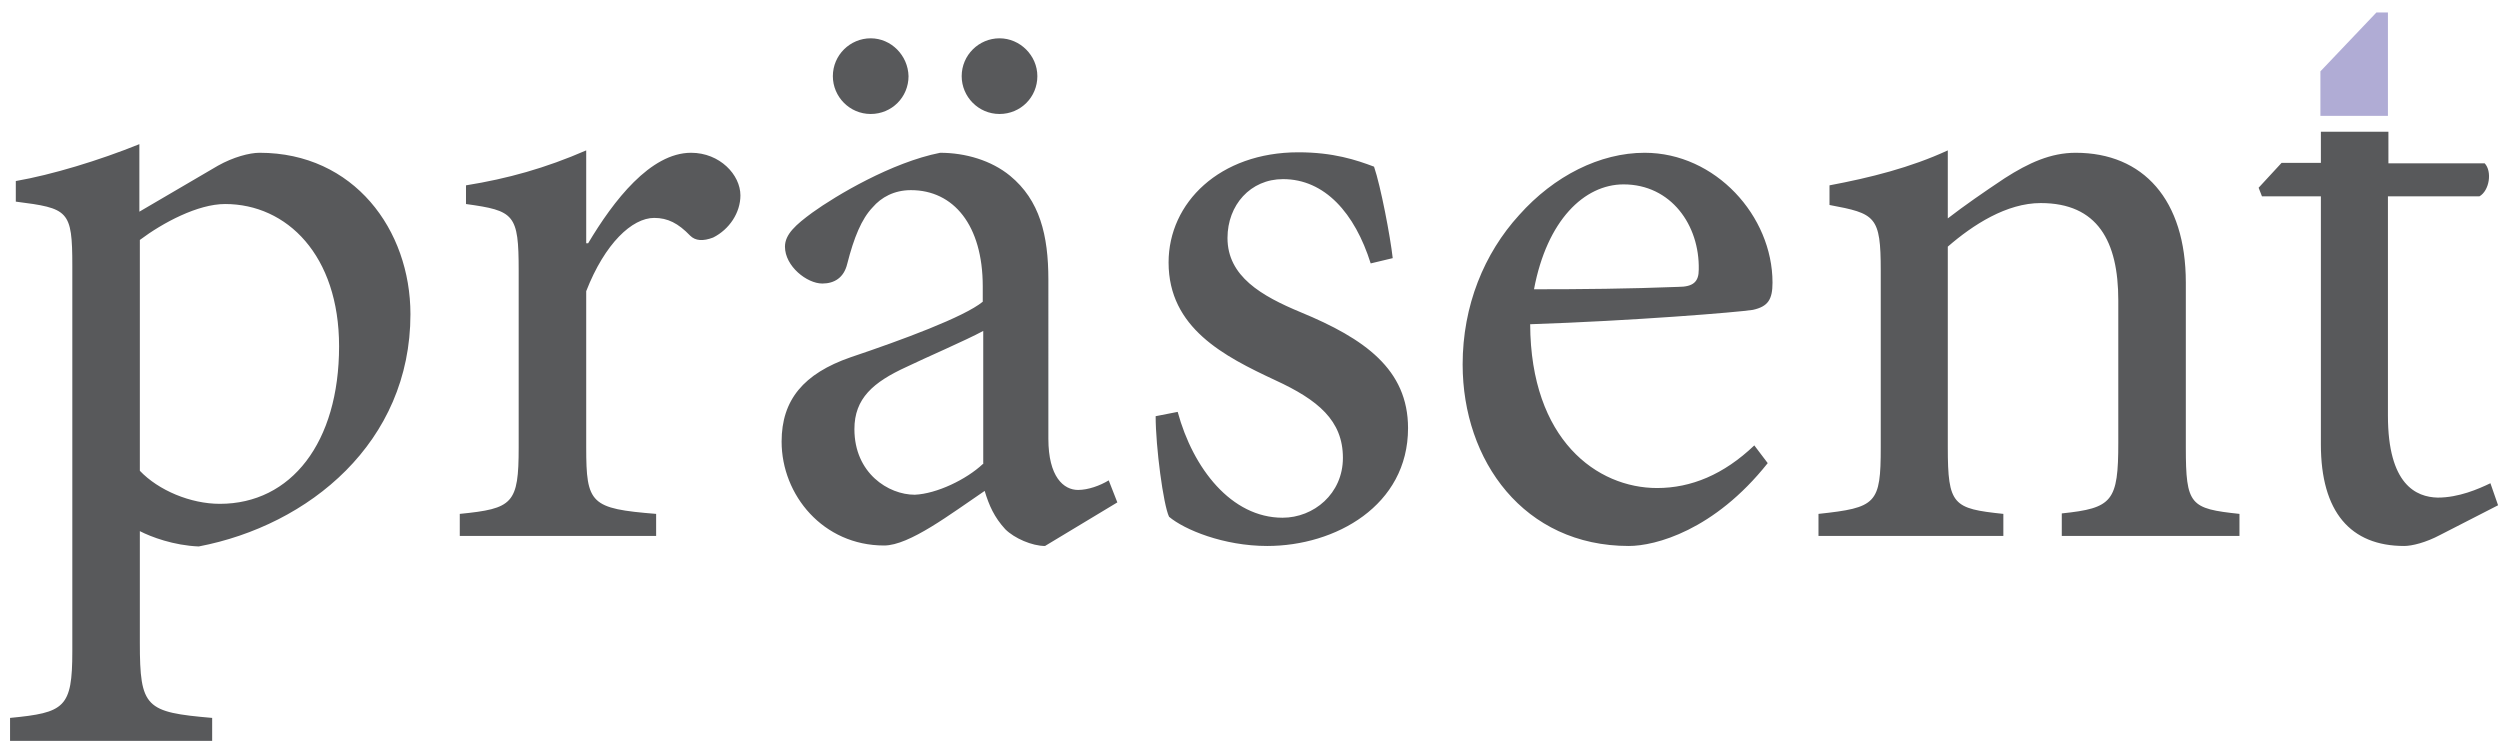 <?xml version="1.0" encoding="utf-8"?>
<!-- Generator: Adobe Illustrator 15.0.2, SVG Export Plug-In . SVG Version: 6.00 Build 0)  -->
<!DOCTYPE svg PUBLIC "-//W3C//DTD SVG 1.1//EN" "http://www.w3.org/Graphics/SVG/1.1/DTD/svg11.dtd">
<svg version="1.1" id="Layer_1" xmlns="http://www.w3.org/2000/svg" xmlns:xlink="http://www.w3.org/1999/xlink" x="0px" y="0px"
	 width="522px" height="156px" viewBox="0 0 522 156" style="enable-background:new 0 0 522 156;" xml:space="preserve">
<style type="text/css">
<![CDATA[
	.st0{fill:#B0ACD5;}
	.st1{fill:#58595B;}
	.st2{fill:none;}
]]>
</style>
<path class="st1" d="M70.8,72.3c0,20.1-10,32.9-24.9,32.9c-6.1,0-12.8-2.8-16.7-6.9V50.1c4.8-3.6,12.1-7.5,17.8-7.5
	C59.9,42.6,70.8,53.3,70.8,72.3 M85.7,65.6c0-17.6-11.8-33.7-31.5-33.7c-2.1,0-5.5,0.9-8.7,2.7l-16.4,9.6V30.1
	c-8.4,3.4-18.3,6.4-25.8,7.7v4.3c11,1.4,11.8,1.8,11.8,13.4v80.5c0,11.8-1.6,12.8-13,13.9v4.8h42.2v-4.8
	c-13.9-1.2-15.1-2.1-15.1-15.7v-23.3c2.3,1.2,7.1,3,12.3,3.2C64.5,109.7,85.7,92.4,85.7,65.6 M154.6,40.8c0-4.3-4.3-8.9-10.3-8.9
	c-8.5,0-16.2,10-21.5,18.9h-0.4V31.4c-8.5,3.7-16.4,5.9-25.1,7.3v3.9c10.1,1.4,11,2.1,11,13.9v36.9c0,11.8-1.2,12.8-12.3,13.9v4.6
	h41v-4.6c-13.7-1.1-14.6-2.1-14.6-13.9V60.8c3.9-10,9.6-15.3,14.2-15.3c2.8,0,5,1.1,7.5,3.7c1.1,1.1,2.7,1.2,4.8,0.4
	C152.3,47.9,154.6,44.4,154.6,40.8 M205.2,96.9c-3.4,3.2-9.6,6.2-14.2,6.4c-5.5,0-12.6-4.5-12.6-13.7c0-6.4,3.9-9.8,10.9-13
	c3.7-1.8,12.3-5.5,16-7.5V96.9z M218.2,114l15.1-9.1l-1.8-4.6c-1.8,1.1-4.3,2-6.4,2c-3,0-6.2-2.7-6.2-10.7V58.4
	c0-9.3-1.8-16.6-8-21.7c-3.9-3.2-9.3-4.8-14.6-4.8c-10.1,2-21.7,8.9-26.7,12.5c-3.4,2.5-5.7,4.5-5.7,7.1c0,4.1,4.6,7.7,7.8,7.7
	c2.5,0,4.5-1.2,5.2-4.1c1.4-5.5,3-9.4,5.3-11.8c1.8-2.1,4.5-3.6,8-3.6c8.9,0,15,7.3,15,20.1v3.2c-3.9,3.2-16.9,8-27.6,11.6
	c-9.8,3.4-14.4,8.9-14.4,17.6c0,11.2,8.7,21.7,21.4,21.7c5.3,0,13.9-6.6,21-11.4c0.9,3,2,5.5,4.3,8C211.8,112.4,215.5,114,218.2,114
	 M256.3,49.7c0-6.9,4.8-12.3,11.6-12.3c8.7,0,15,7.1,18.3,17.6l4.6-1.1c-0.5-4.5-2.5-15-3.9-19.1c-3.7-1.4-8.5-3-15.8-3
	c-16.4,0-27.1,10.5-27.1,23c0,13.7,11.6,19.6,22.3,24.6c8.9,4.1,14.1,8.4,14.1,16.2c0,7.5-6.1,12.5-12.6,12.5
	c-10.7,0-18.7-10.3-21.9-22.1l-4.6,0.9c0,6.4,1.6,18.5,2.8,21c3.2,2.7,11.4,6.1,20.5,6.1c14.2,0,29.4-8.4,29.4-24.6
	c0-12.3-9.1-18.7-22.4-24.2C263.4,61.8,256.3,57.7,256.3,49.7 M354.7,56.3c0,2.5-1.1,3.6-4.3,3.6c-10.3,0.4-20.1,0.5-30.1,0.5
	c2.7-14.4,10.5-21.9,18.7-21.9C348.9,38.5,354.9,47,354.7,56.3 M370.1,59c0-13.9-11.9-27.1-26.7-27.1c-9.3,0-18.9,4.8-26.2,13
	c-7.3,8-11.8,18.9-11.8,31.2c0,20.1,12.8,37.9,34.7,37.9c5.5,0,17.8-3.2,29-17.3l-2.8-3.7c-6.4,6.1-13.2,8.9-20.3,8.9
	c-12.5,0-26.4-10-26.5-34.2c21.2-0.7,43.4-2.5,46.5-3C369.2,64,370.1,62.5,370.1,59 M430.6,111.9h37v-4.6
	c-10.3-1.1-11.2-1.8-11.2-13.9V59c0-17.3-8.9-27.1-23-27.1c-5.2,0-9.8,2.1-14.8,5.3c-4.5,3-8.4,5.7-11.9,8.4V31.4
	c-7.8,3.6-16.2,5.7-24.7,7.3v4.1c9.6,1.8,10.7,2.3,10.7,13.7v36.9c0,11.8-0.9,12.6-13,13.9v4.6h38.6v-4.6
	c-10.5-1.1-11.6-1.8-11.6-13.9V51.5c5.3-4.6,12.3-9.1,19.4-9.1c11.9,0,16.2,8,16.2,20.3v29.7c0,12.3-1.2,13.7-11.8,14.8V111.9z
	 M498.6,86.8V41h19.1c2.1-1.2,2.7-5.2,1.1-6.9h-20.1v-6.6h-14.1V34h-8.2l-4.8,5.2l0.7,1.8h12.3v51.8c0,14.1,6.2,21.2,17.4,21.2
	c1.6,0,4.5-0.7,7.5-2.3l12.1-6.2l-1.6-4.6c-2.5,1.2-6.6,3-11,3C504.5,103.8,498.6,101.2,498.6,86.8"/>
<rect x="-37" y="-60.5" class="st2" width="595.3" height="283.5"/>
<polygon class="st0" points="498.6,24.2 498.6,2.6 496.2,2.6 484.5,14.9 484.5,24.2 "/>
<path class="st1" d="M181.8,8c-4.3,0-7.9,3.5-7.9,7.9c0,4.3,3.5,7.9,7.9,7.9s7.9-3.5,7.9-7.9C189.6,11.6,186.1,8,181.8,8"/>
<path class="st1" d="M208.7,8c-4.3,0-7.9,3.5-7.9,7.9c0,4.3,3.5,7.9,7.9,7.9s7.9-3.5,7.9-7.9C216.6,11.6,213,8,208.7,8"/>
<rect x="-37" y="-60.5" class="st2" width="595.3" height="283.5"/>
</svg>
